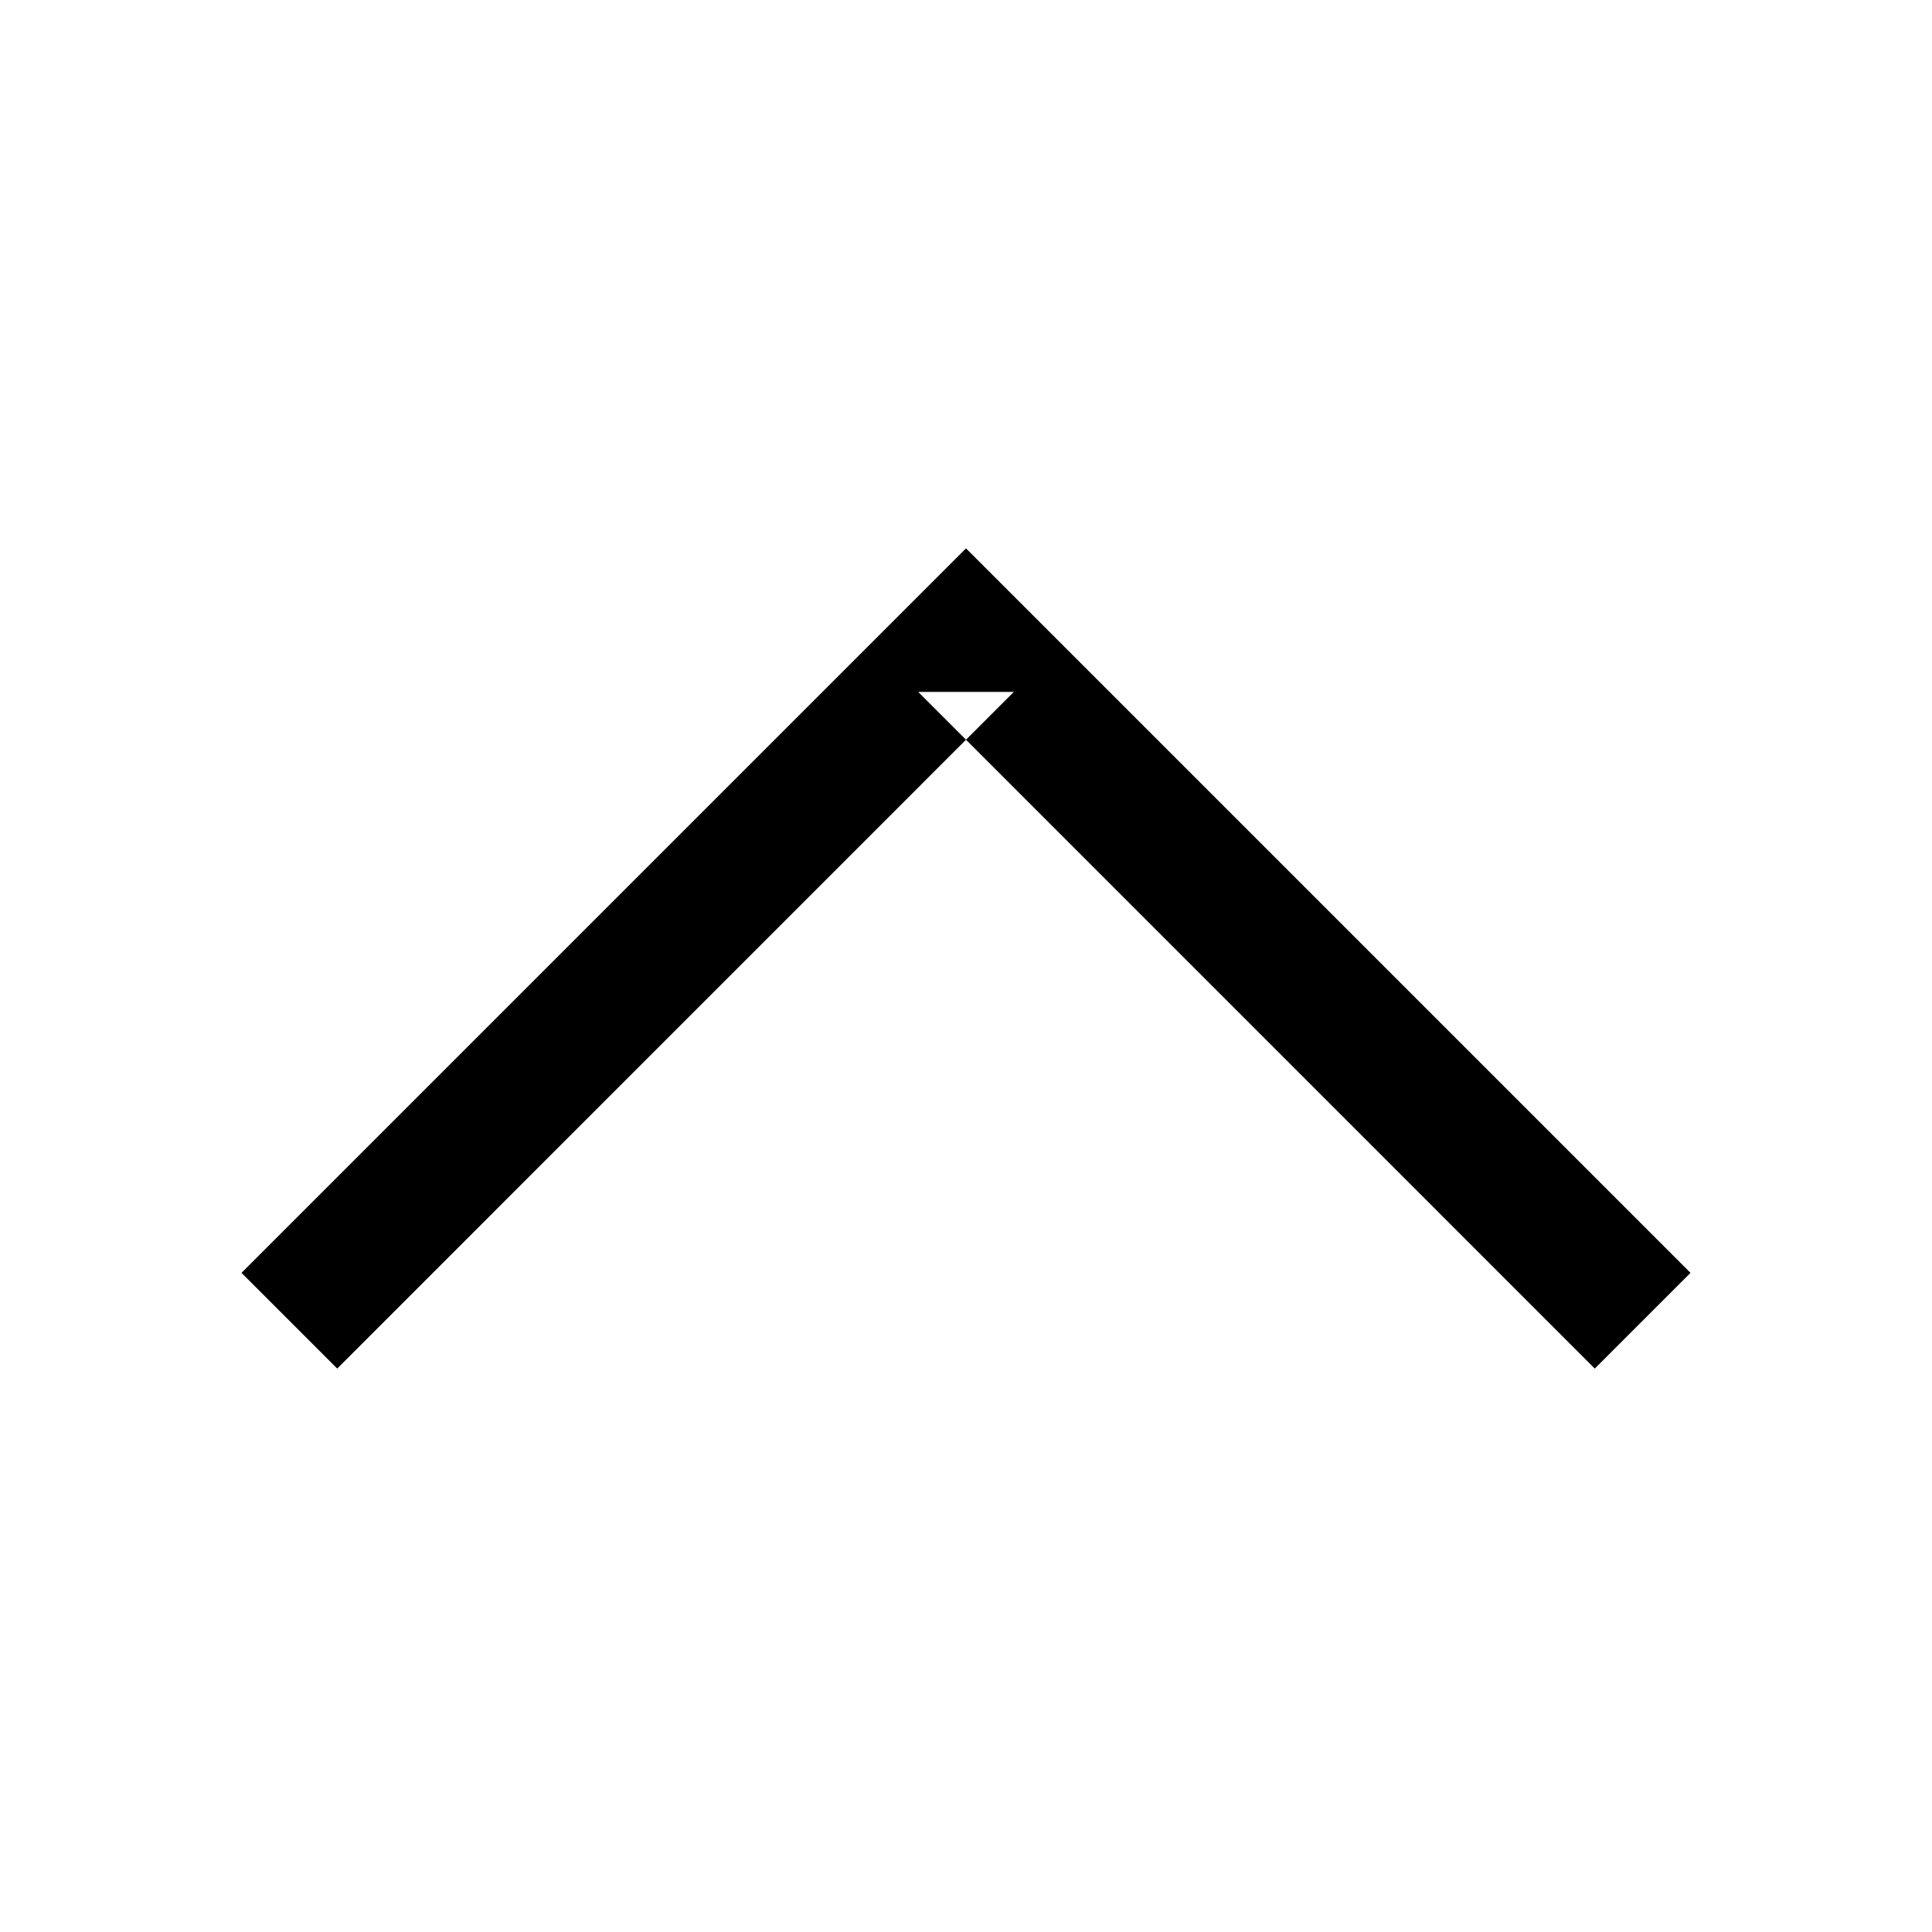 <?xml version="1.0" encoding="UTF-8" standalone="no"?>
<!-- Uploaded to: SVG Repo, www.svgrepo.com, Generator: SVG Repo Mixer Tools -->
<svg width="800px" height="800px" viewBox="0 0 24 24" version="1.1" xmlns="http://www.w3.org/2000/svg" xmlns:xlink="http://www.w3.org/1999/xlink" xmlns:sketch="http://www.bohemiancoding.com/sketch/ns">
    
    <title>icon/24/icon-up</title>
    <desc>Created with Sketch.</desc>
    <defs>
</defs>
    <g id="out" stroke="none" stroke-width="1" fill="none" fill-rule="evenodd" sketch:type="MSPage">
        <path d="M11.406,16.406 L12,17 L12.594,16.406 L21,8 L19.811,6.811 L11.406,15.217 L12.594,15.217 L4.189,6.811 L3,8 L11.406,16.406 L11.406,16.406 Z" id="path" fill="#000000" sketch:type="MSShapeGroup" transform="translate(12, 11.906) scale(1, -1) translate(-12, -11.906) ">
</path>
    </g>
</svg>